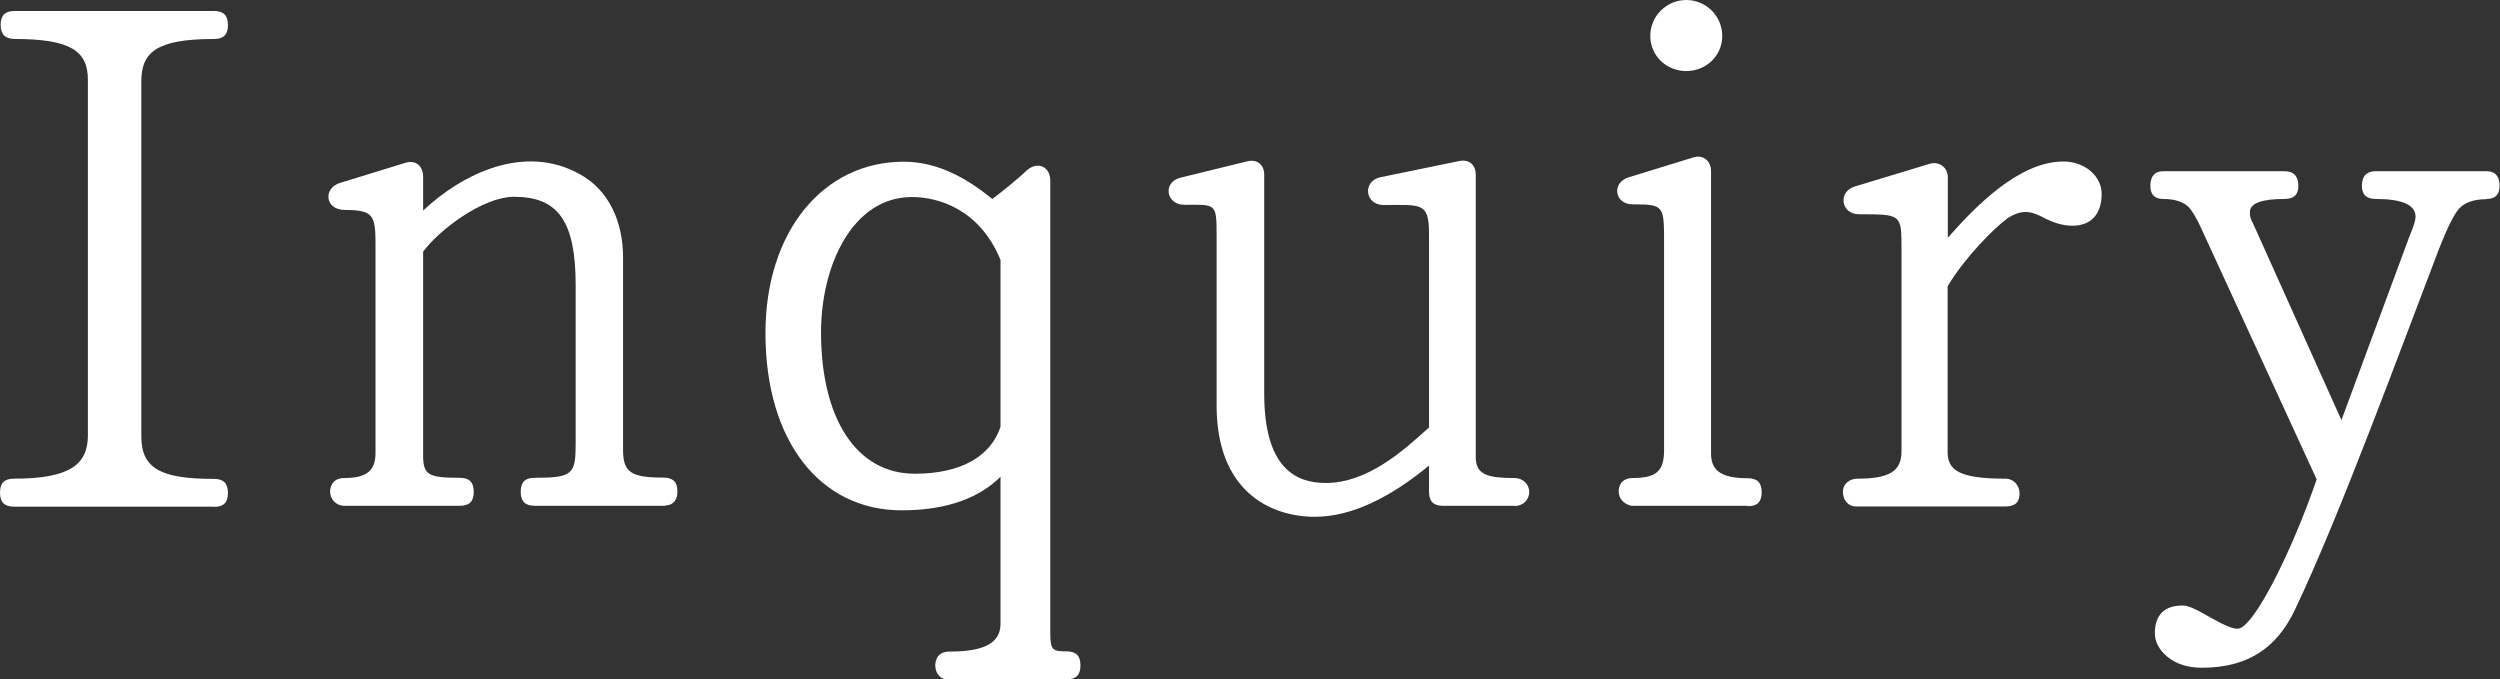 <svg width="184" height="50" viewBox="0 0 184 50" fill="none" xmlns="http://www.w3.org/2000/svg">
<rect x="0" y="0" width="184" height="50" fill="#333333" stroke="none"/>
<g clip-path="url(#clip0_558_182)">
<path d="M15.746 37.29H1.031C0.333 37.29 0 36.973 0 36.26C0 35.547 0.317 35.23 1.031 35.23C5.122 35.23 6.469 34.2 6.469 32.045V5.88C6.469 3.772 5.233 2.869 1.078 2.869C0.381 2.853 0.048 2.536 0.048 1.839C0.048 1.141 0.365 0.809 1.078 0.809H15.746C16.443 0.809 16.776 1.126 16.776 1.839C16.776 2.552 16.459 2.869 15.746 2.869C11.433 2.869 10.402 3.899 10.402 5.991V32.124C10.402 34.501 11.861 35.246 15.746 35.246C16.443 35.246 16.776 35.563 16.776 36.276C16.776 36.989 16.459 37.306 15.746 37.306V37.29Z" fill="white"/>
<path d="M48.997 37.226H39.356C38.658 37.226 38.325 36.909 38.325 36.196C38.325 35.483 38.642 35.166 39.356 35.166C42.163 35.166 42.369 34.896 42.369 32.63V20.998C42.369 16.259 41.068 14.484 37.834 14.484C35.519 14.484 32.284 16.956 31.142 18.526V33.502C31.142 34.96 31.523 35.166 33.838 35.166C34.535 35.166 34.868 35.483 34.868 36.196C34.868 36.909 34.551 37.226 33.838 37.226H25.323C24.736 37.226 24.292 36.735 24.292 36.148C24.34 35.498 24.72 35.182 25.37 35.182C27.035 35.182 27.638 34.595 27.638 33.343V18.526C27.638 15.942 27.685 15.451 25.37 15.451C23.912 15.451 23.753 13.835 25.053 13.454L29.794 11.996C30.603 11.727 31.142 12.218 31.142 13.026V15.498C33.949 12.852 38.579 10.491 42.733 12.852C44.842 14.04 45.857 16.354 45.857 18.938V33.105C45.857 34.77 46.444 35.15 48.822 35.15C49.52 35.15 49.853 35.467 49.853 36.117C49.901 36.703 49.583 37.194 48.997 37.194V37.226Z" fill="white"/>
<path d="M78.49 50.001H69.753C69.15 50.001 68.833 49.509 68.833 48.923C68.881 48.273 69.261 47.956 69.864 47.956C72.179 47.956 73.638 47.465 73.638 45.912V35.088C72.179 36.546 69.864 37.56 66.36 37.56C60.382 37.56 56.338 32.489 56.338 24.517C56.338 17.021 60.604 11.902 66.518 11.902C69.103 11.902 71.259 13.202 73.035 14.644C73.622 14.216 75.144 12.98 75.572 12.536C76.381 11.839 77.301 12.267 77.301 13.297V46.593C77.301 47.829 77.459 47.94 78.49 47.94C79.188 47.94 79.521 48.257 79.521 48.971C79.521 49.684 79.204 50.001 78.49 50.001ZM73.638 19.129C72.068 15.31 68.944 14.501 67.121 14.501C62.76 14.501 60.429 19.509 60.429 24.47C60.429 30.777 63.014 34.866 67.327 34.866C70.831 34.866 72.94 33.519 73.638 31.411V19.129Z" fill="white"/>
<path d="M111.488 37.227H106.207C105.51 37.227 105.177 36.91 105.177 36.197V34.264C102.37 36.577 99.516 38.035 96.773 38.035C93.538 38.035 89.542 36.197 89.542 29.842V17.338C89.542 14.913 89.494 15.072 87.163 15.072C85.816 15.072 85.546 13.408 86.894 13.075L91.746 11.886C92.555 11.665 93.046 12.156 93.046 12.853V28.97C93.046 34.517 95.425 35.547 97.581 35.547C100.657 35.547 103.29 33.17 105.177 31.459V17.243C105.177 14.866 104.637 15.088 101.831 15.088C100.435 15.088 100.261 13.313 101.609 13.043L107.381 11.855C108.189 11.696 108.617 12.172 108.617 12.885V33.677C108.617 34.977 109.585 35.183 111.472 35.183C112.058 35.183 112.55 35.611 112.55 36.213C112.55 36.815 112.058 37.243 111.472 37.243L111.488 37.227Z" fill="white"/>
<path d="M128.629 37.227H120.05C119.464 37.068 119.131 36.688 119.131 36.101C119.178 35.515 119.559 35.182 120.161 35.182C121.89 35.182 122.476 34.691 122.476 33.138V18.051C122.476 15.135 122.524 15.04 120.161 15.04C118.813 15.04 118.591 13.423 119.892 13.043L124.633 11.585C125.33 11.363 125.933 11.807 125.933 12.615V33.36C125.933 34.485 126.472 35.198 128.629 35.198C129.326 35.198 129.659 35.515 129.659 36.228C129.659 36.941 129.342 37.258 128.629 37.258V37.227ZM124.11 5.23C122.651 5.23 121.461 4.105 121.461 2.647C121.461 1.189 122.651 0 124.11 0C125.568 0 126.758 1.189 126.758 2.647C126.758 4.105 125.568 5.23 124.11 5.23Z" fill="white"/>
<path d="M150.685 16.166C149.765 15.674 149.02 15.246 147.768 16.055C146.8 16.752 144.644 18.907 143.344 21.063V33.234C143.344 34.581 144.105 35.231 147.609 35.231C148.196 35.231 148.64 35.722 148.64 36.308C148.64 36.958 148.322 37.275 147.609 37.275H136.604C136.002 37.275 135.637 36.784 135.637 36.197C135.637 35.611 136.129 35.231 136.715 35.231C139.031 35.231 139.95 34.692 139.95 33.234V18.194C139.95 15.769 139.903 15.769 136.826 15.769C135.479 15.769 135.257 14.105 136.509 13.725L142.012 12.061C142.709 11.839 143.359 12.331 143.359 13.028V17.497C145.405 15.183 148.592 11.887 151.874 11.887C153.444 11.887 154.681 12.964 154.681 14.264C154.681 16.847 152.413 17.006 150.685 16.15V16.166Z" fill="white"/>
<path d="M183.033 14.66C182.113 14.66 181.415 14.882 180.987 15.357C180.607 15.785 180.131 16.752 179.528 18.273C176.944 25.009 172.203 37.988 168.904 44.882C167.604 47.623 165.511 49.145 162.054 49.145C161.024 49.145 160.167 48.875 159.517 48.337C158.931 47.845 158.598 47.259 158.598 46.609C158.598 45.262 159.295 44.565 160.643 44.565C161.071 44.565 161.61 44.834 162.641 45.42C163.672 46.007 164.306 46.276 164.687 46.276C165.876 46.276 168.778 40.349 170.506 35.278L162.102 17.005C161.674 16.039 161.293 15.436 161.071 15.23C160.691 14.85 160.041 14.644 159.232 14.644C158.582 14.644 158.265 14.327 158.265 13.677C158.265 12.98 158.582 12.6 159.232 12.6H168.127C168.825 12.6 169.158 12.98 169.158 13.677C169.158 14.327 168.841 14.644 168.127 14.644C166.463 14.644 165.59 14.961 165.59 15.611C165.59 15.88 165.638 16.149 165.812 16.419L172.329 30.92L177.293 17.512C177.562 16.815 177.784 16.324 177.784 15.944C177.784 15.088 176.817 14.644 174.867 14.644C174.169 14.644 173.836 14.327 173.836 13.677C173.836 12.98 174.169 12.6 174.867 12.6H183.001C183.651 12.6 183.968 12.98 183.968 13.677C183.968 14.327 183.651 14.644 183.001 14.644L183.033 14.66Z" fill="white"/>
</g>
<defs>
<clipPath id="clip0_558_182">
<rect width="184" height="50" fill="white"/>
</clipPath>
</defs>
</svg>
